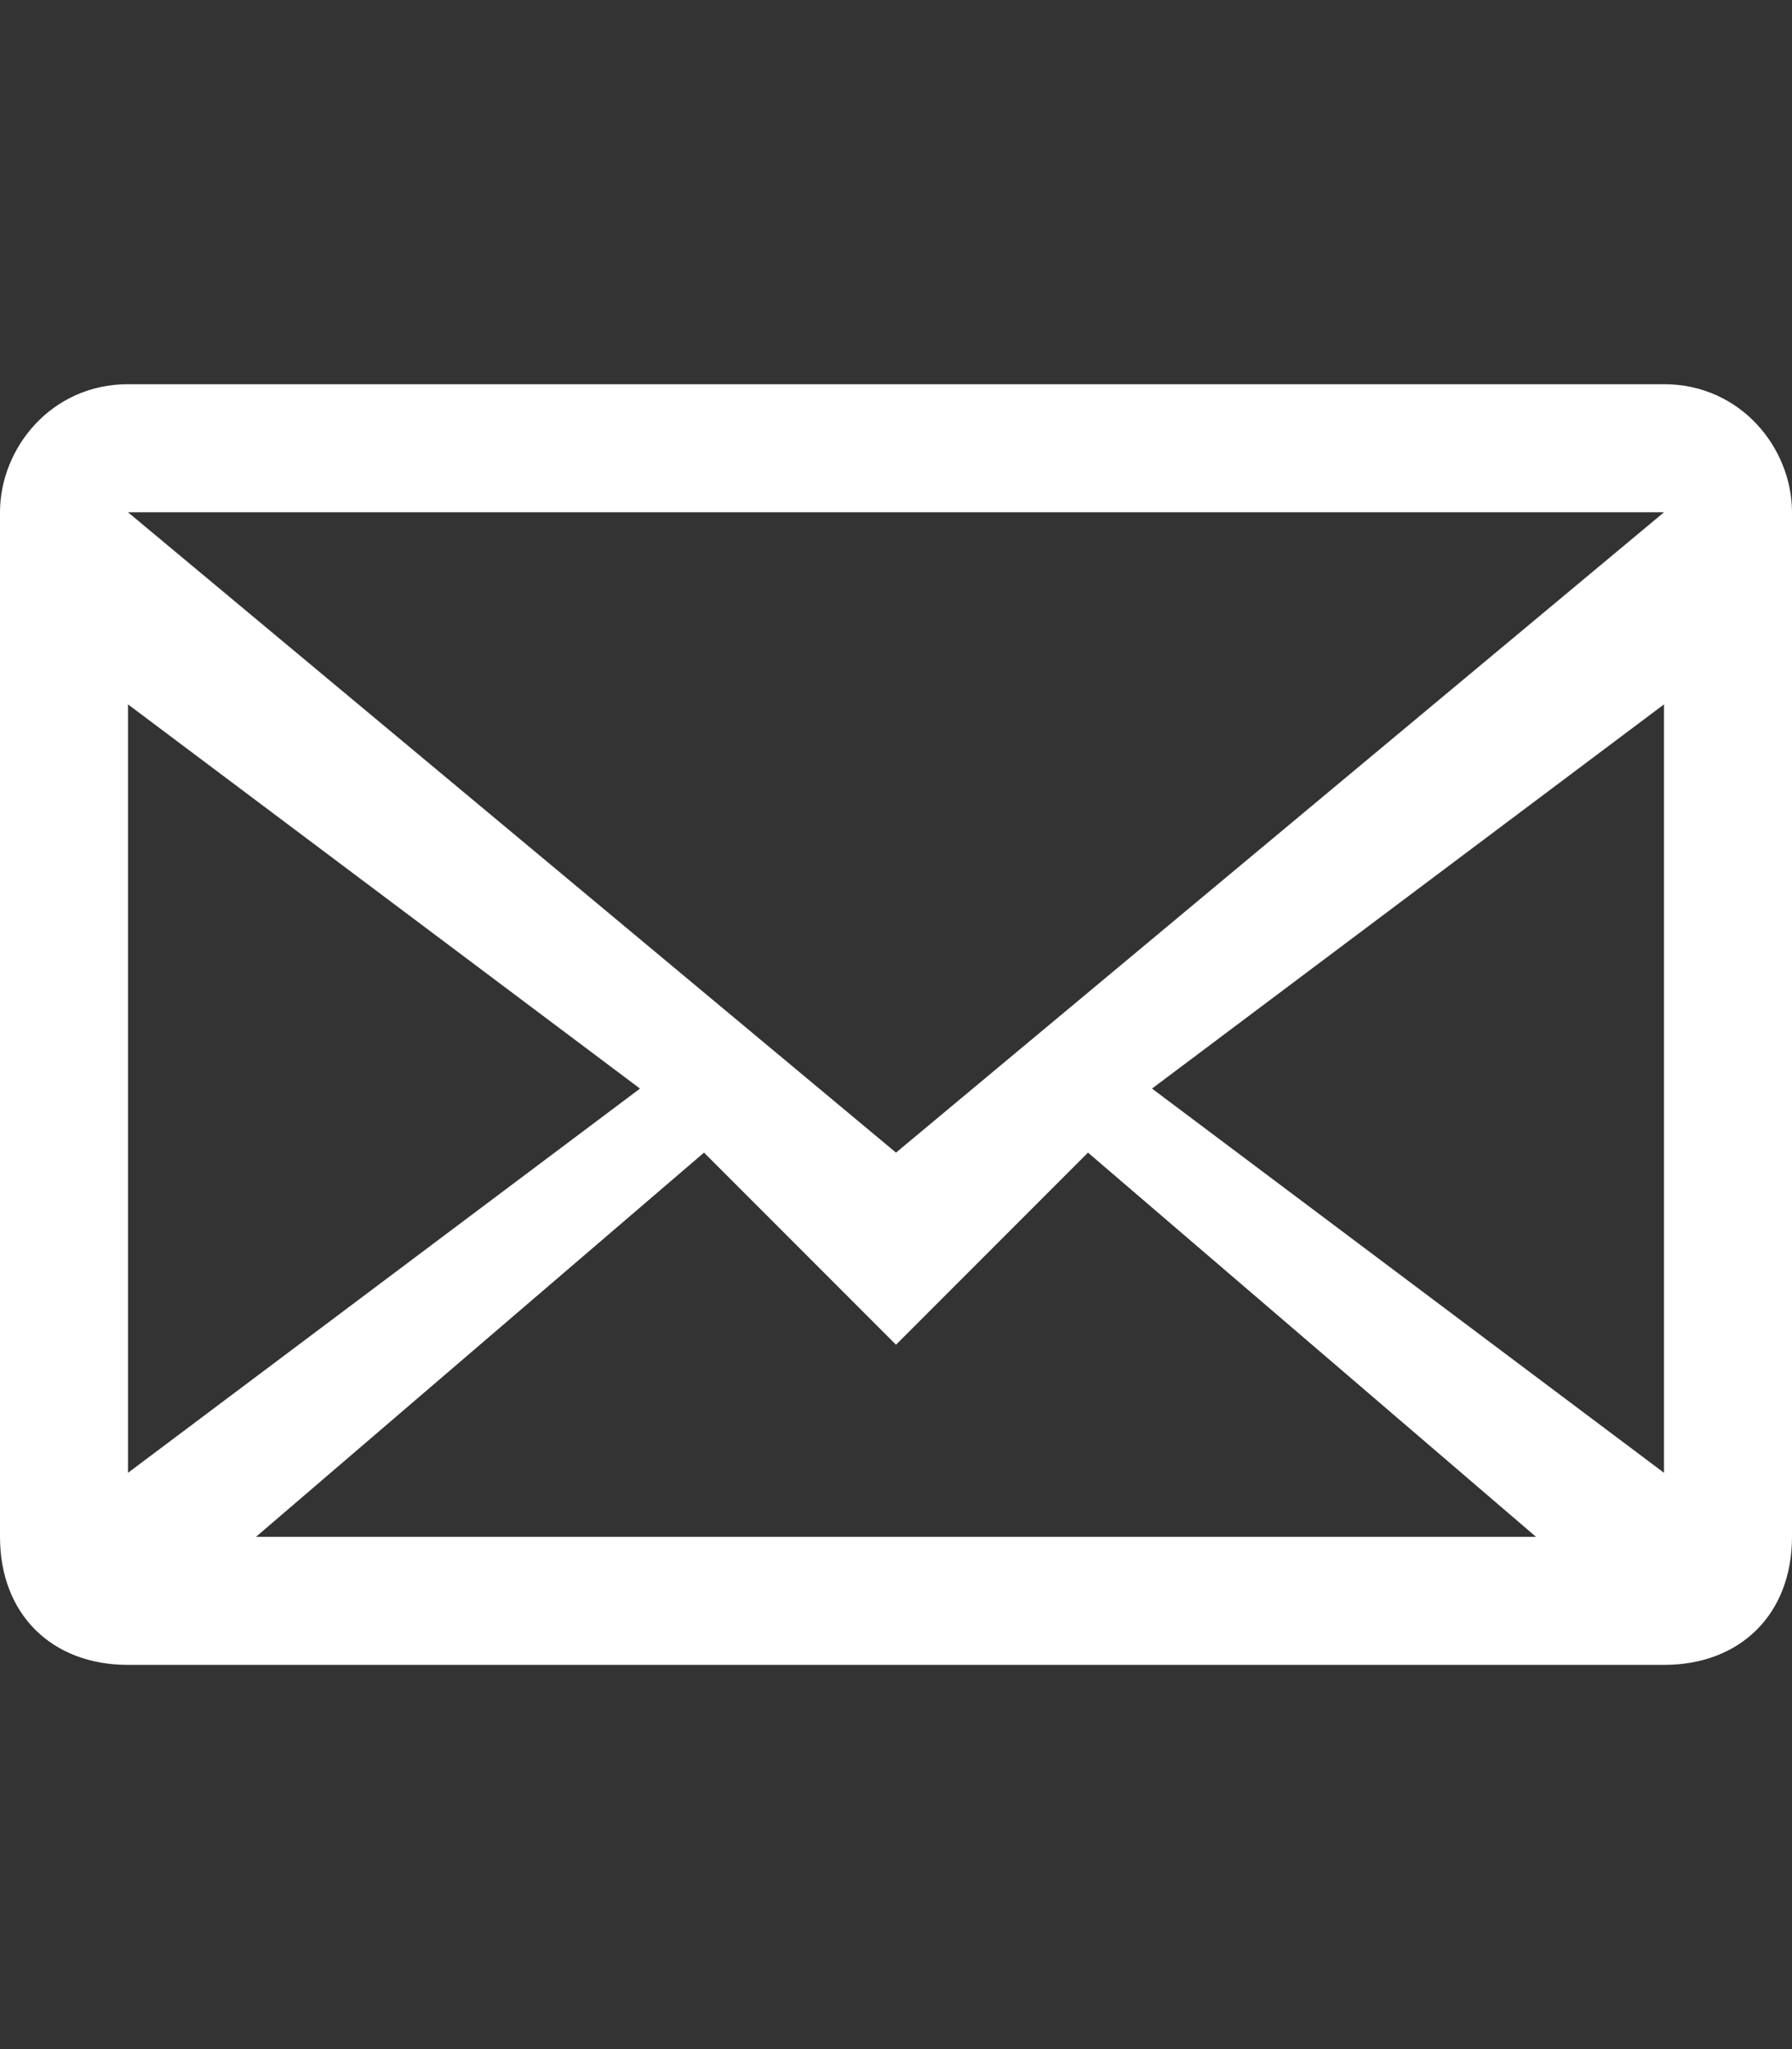 <?xml version="1.0" encoding="UTF-8"?>
<svg id="mail" xmlns="http://www.w3.org/2000/svg" version="1.1" viewBox="0 0 14 16">
  <rect x="0" y="0" width="14" height="16" fill="#333333" stroke="none"/>
  <!-- Generator: Adobe Illustrator 30.0.0, SVG Export Plug-In . SVG Version: 2.1.1 Build 123)  -->
  <defs>
    <style>
      .st0 {
        fill: #fff;
        fill-rule: evenodd;
      }
    </style>
  </defs>
  <g id="Octicons">
    <g id="mail1">
      <path id="Shape" class="st0" d="M0,4v8c0,.6.4,1,1,1h12c.6,0,1-.4,1-1V4c0-.5-.4-1-1-1H1c-.6,0-1,.5-1,1ZM13,4l-6,5L1,4h12ZM1,5.5l4,3-4,3v-6ZM2,12l3.5-3,1.5,1.5,1.5-1.5,3.5,3H2ZM13,11.5l-4-3,4-3v6Z"/>
    </g>
  </g>
</svg>